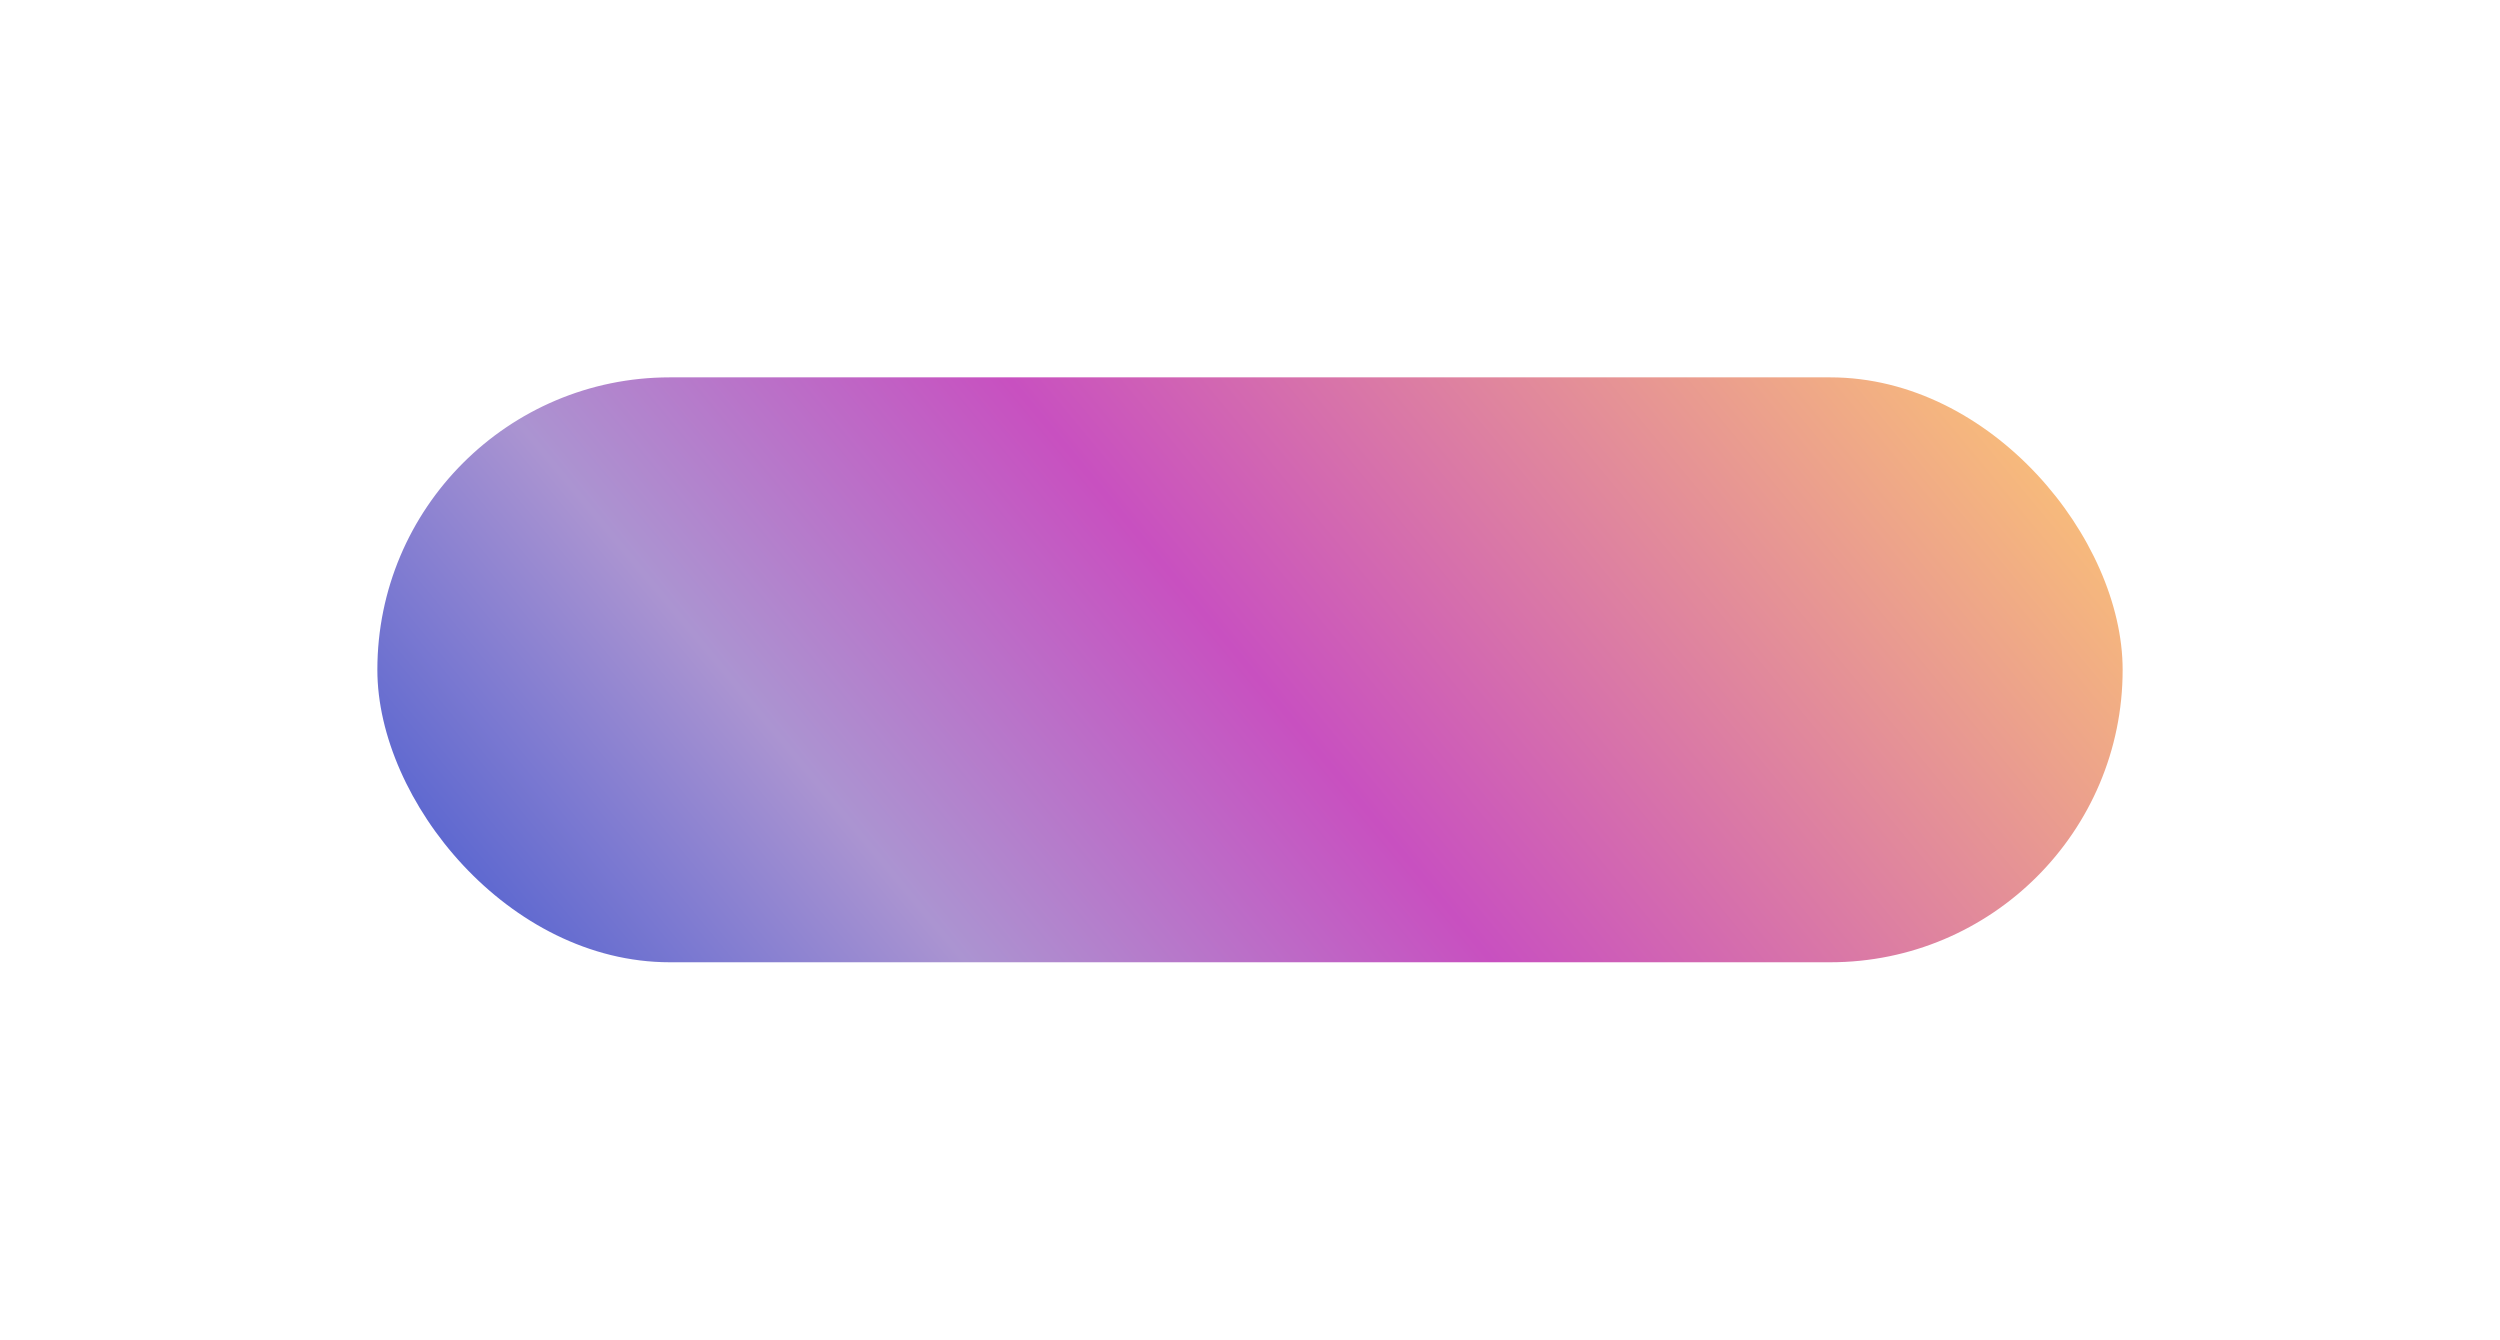 <svg width="265" height="142" viewBox="0 0 265 142" fill="none" xmlns="http://www.w3.org/2000/svg">
<g style="mix-blend-mode:hard-light" filter="url(#filter0_f_1158_1754)">
<rect x="40" y="40" width="185" height="62" rx="31" fill="url(#paint0_linear_1158_1754)"/>
</g>
<defs>
<filter id="filter0_f_1158_1754" x="0" y="0" width="265" height="142" filterUnits="userSpaceOnUse" color-interpolation-filters="sRGB">
<feFlood flood-opacity="0" result="BackgroundImageFix"/>
<feBlend mode="normal" in="SourceGraphic" in2="BackgroundImageFix" result="shape"/>
<feGaussianBlur stdDeviation="20" result="effect1_foregroundBlur_1158_1754"/>
</filter>
<linearGradient id="paint0_linear_1158_1754" x1="40" y1="102" x2="180.109" y2="-14.151" gradientUnits="userSpaceOnUse">
<stop stop-color="#4158D0"/>
<stop offset="0.264" stop-color="#AB94D1"/>
<stop offset="0.5" stop-color="#C850C0"/>
<stop offset="1" stop-color="#FFCC70"/>
</linearGradient>
</defs>
</svg>
